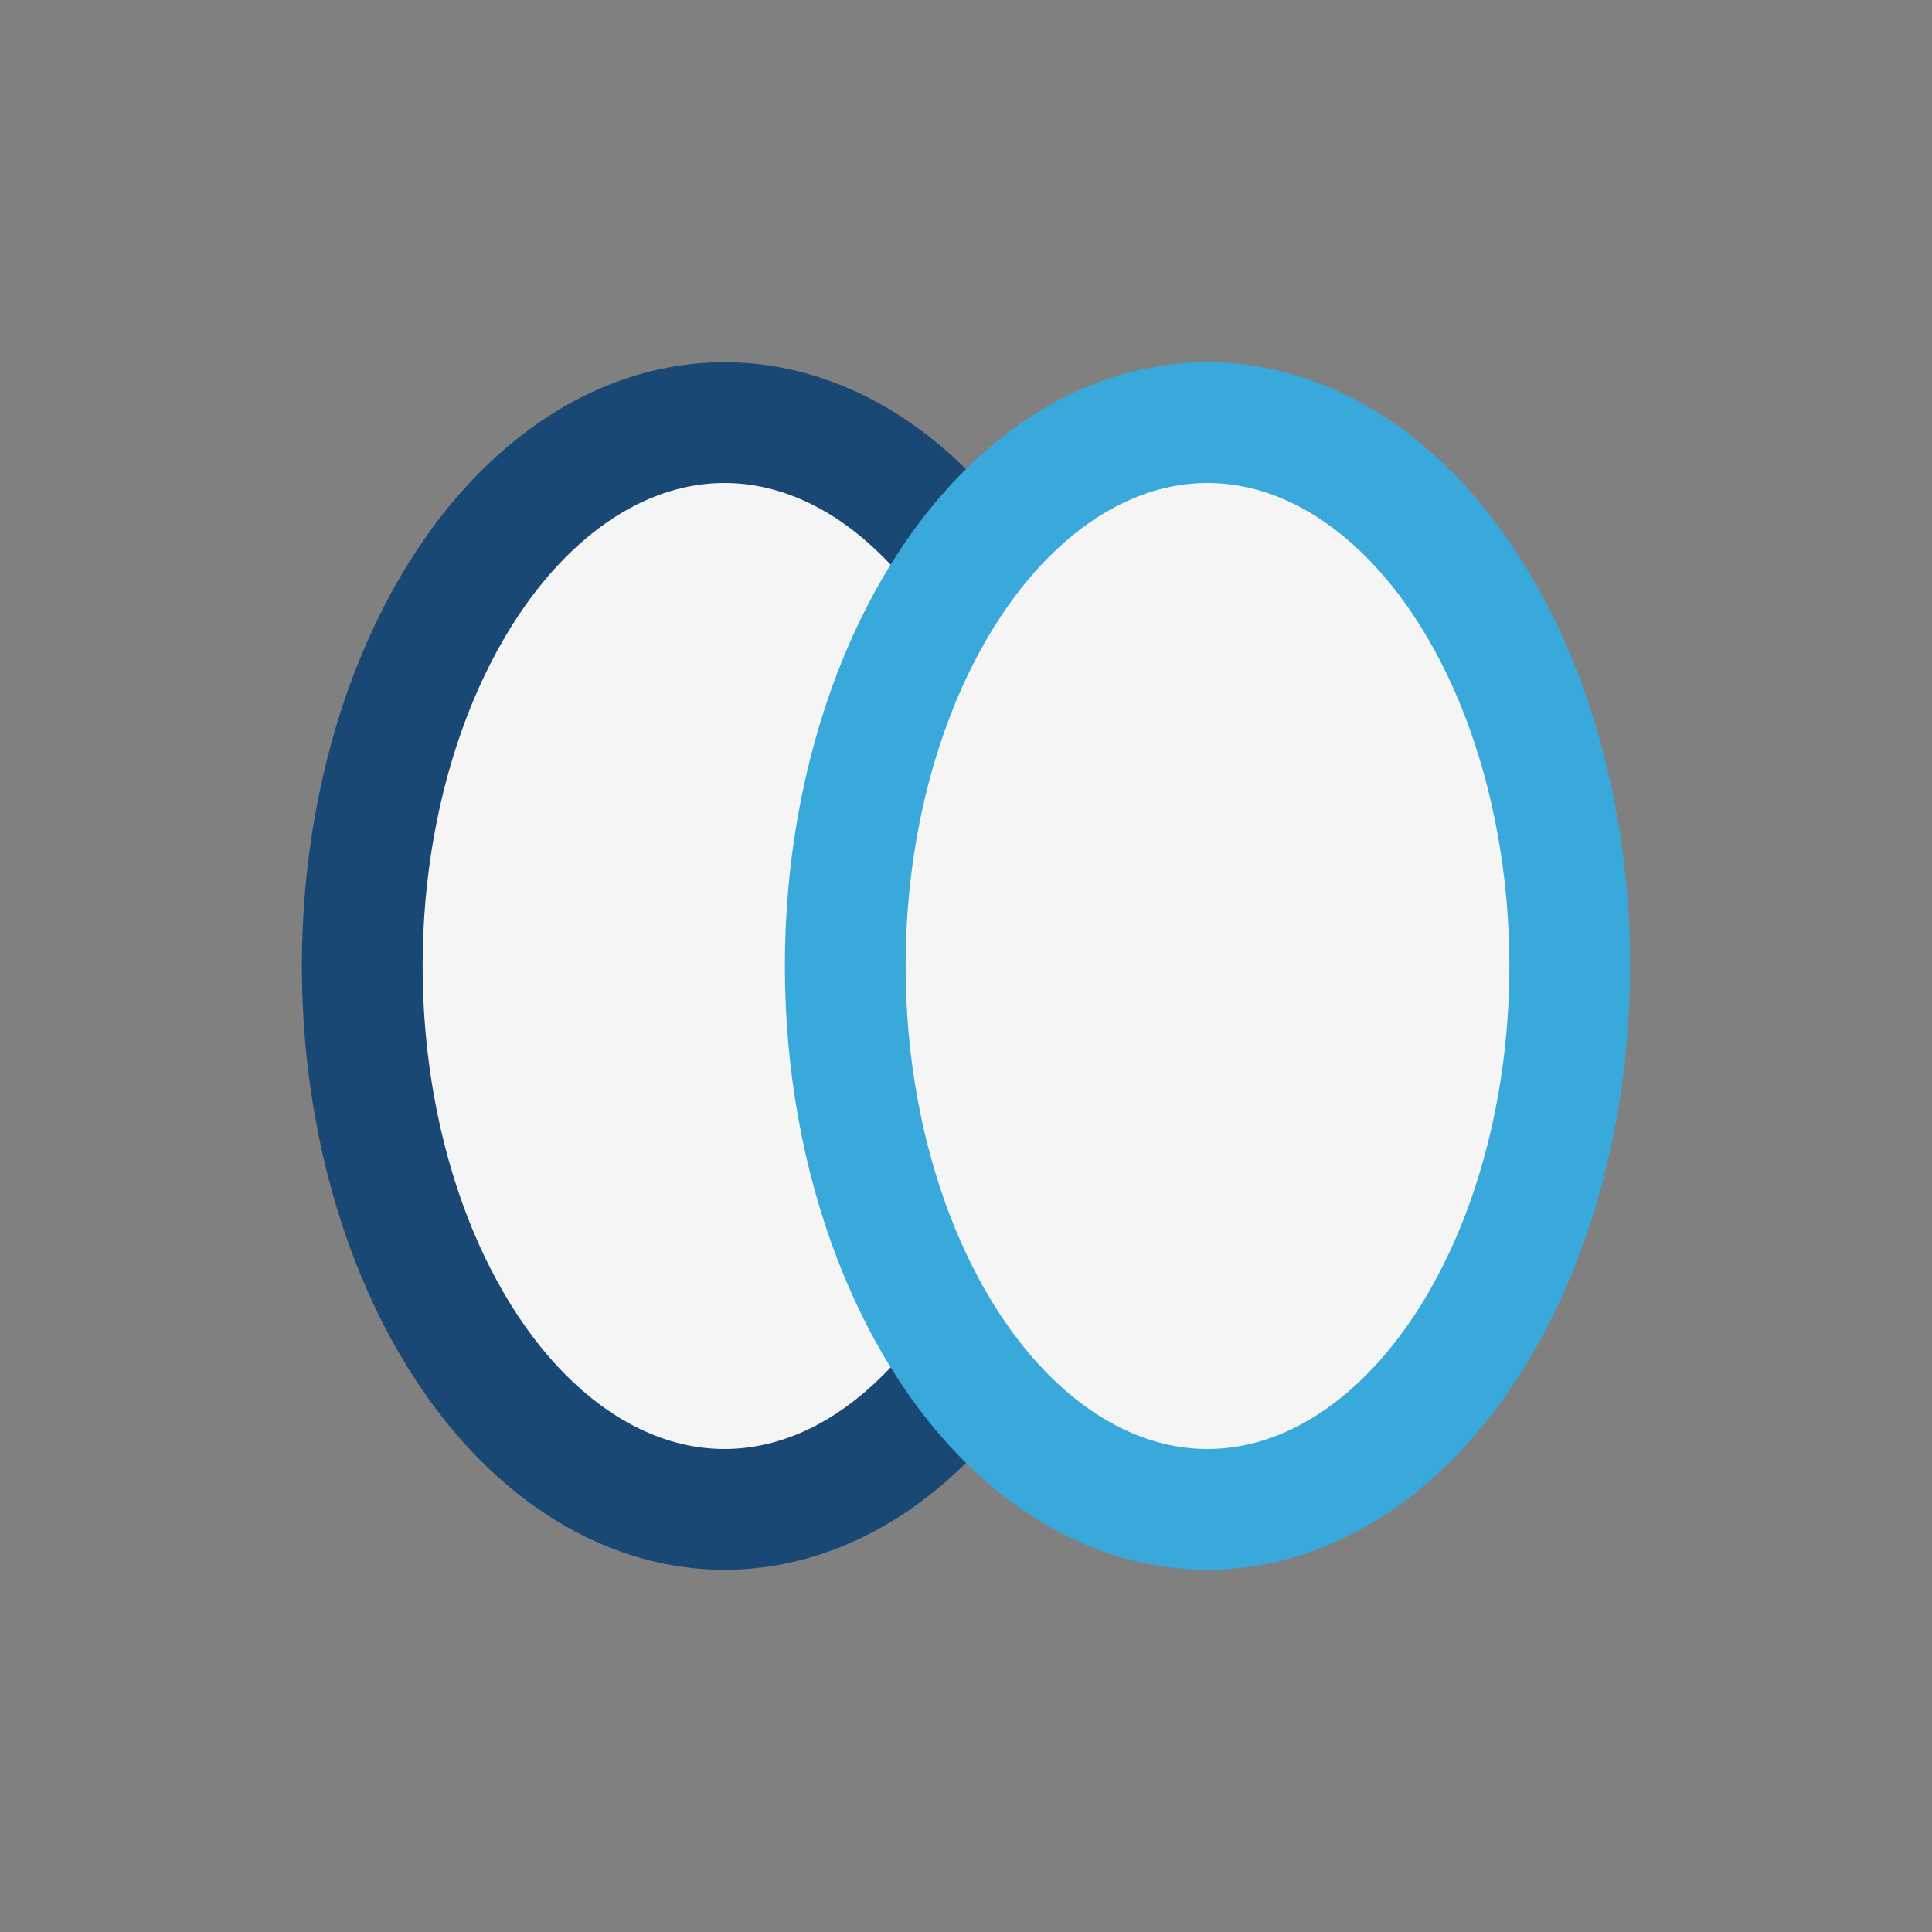 <?xml version="1.0" encoding="UTF-8"?>
<svg xmlns="http://www.w3.org/2000/svg" width="32" height="32" viewBox="0 0 32 32"><rect x="0" y="0" width="32" height="32" fill="#808080" stroke="none"/><ellipse cx="12" cy="16" rx="6" ry="9" fill="#F5F5F5" stroke="#184873" stroke-width="2"/><ellipse cx="20" cy="16" rx="6" ry="9" fill="#F5F5F5" stroke="#39A9DB" stroke-width="2"/></svg>